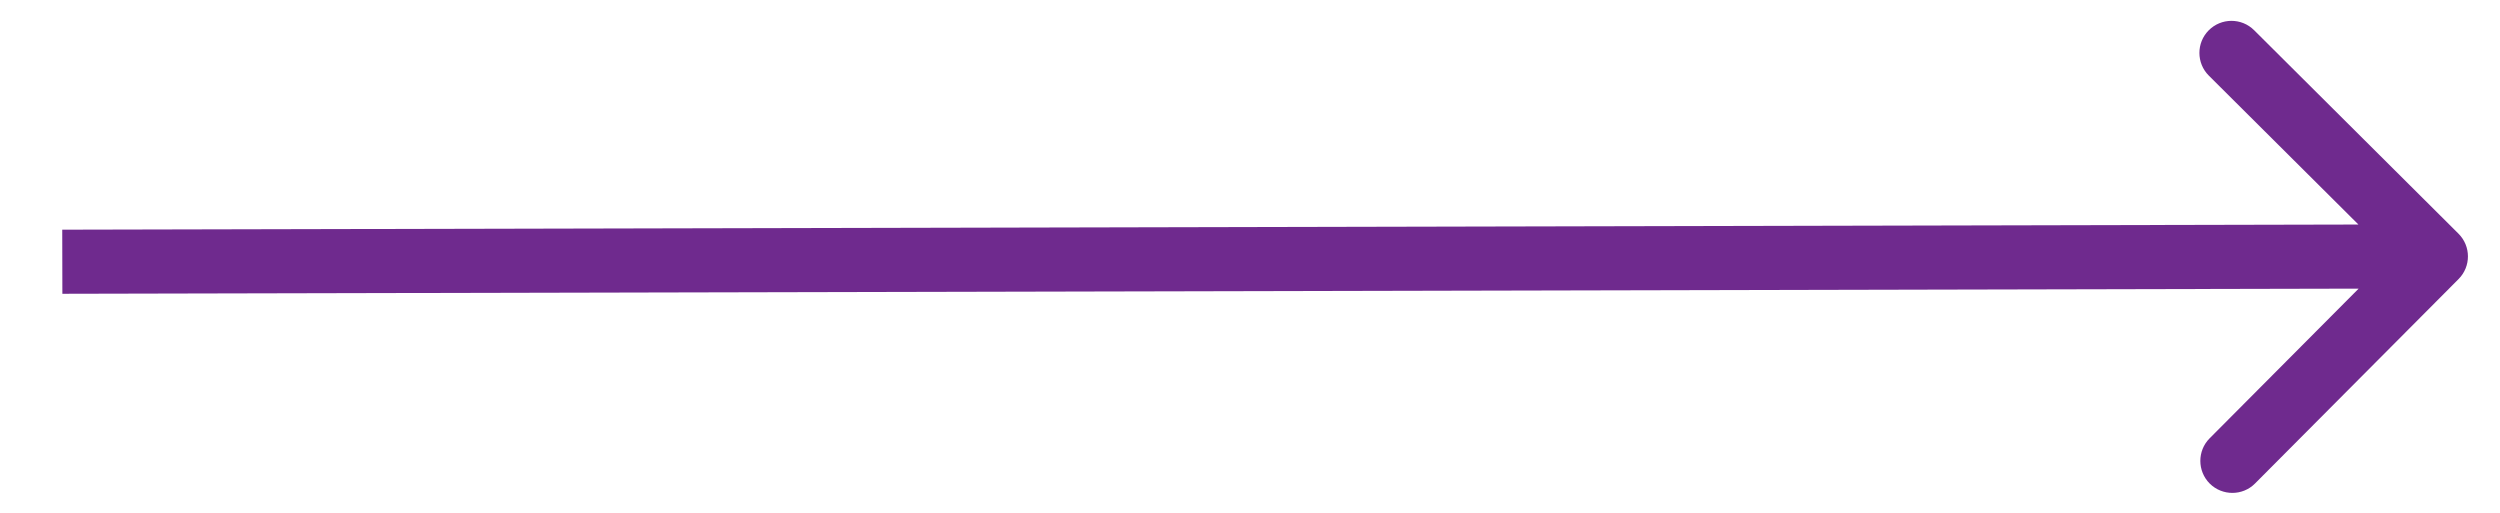 <?xml version="1.0" encoding="UTF-8"?>
<svg xmlns="http://www.w3.org/2000/svg" width="39" height="8" viewBox="0 0 39 8" fill="none">
  <path d="M38.354 4.353C38.549 4.157 38.548 3.841 38.353 3.646L35.164 0.471C34.968 0.276 34.651 0.277 34.456 0.473C34.262 0.668 34.262 0.985 34.458 1.18L37.293 4.002L34.471 6.837C34.276 7.032 34.277 7.349 34.472 7.544C34.668 7.738 34.985 7.738 35.179 7.542L38.354 4.353ZM0.973 4.583L38.001 4.5L37.999 3.5L0.971 3.583L0.973 4.583Z" fill="#6F2A8E"></path>
</svg>
